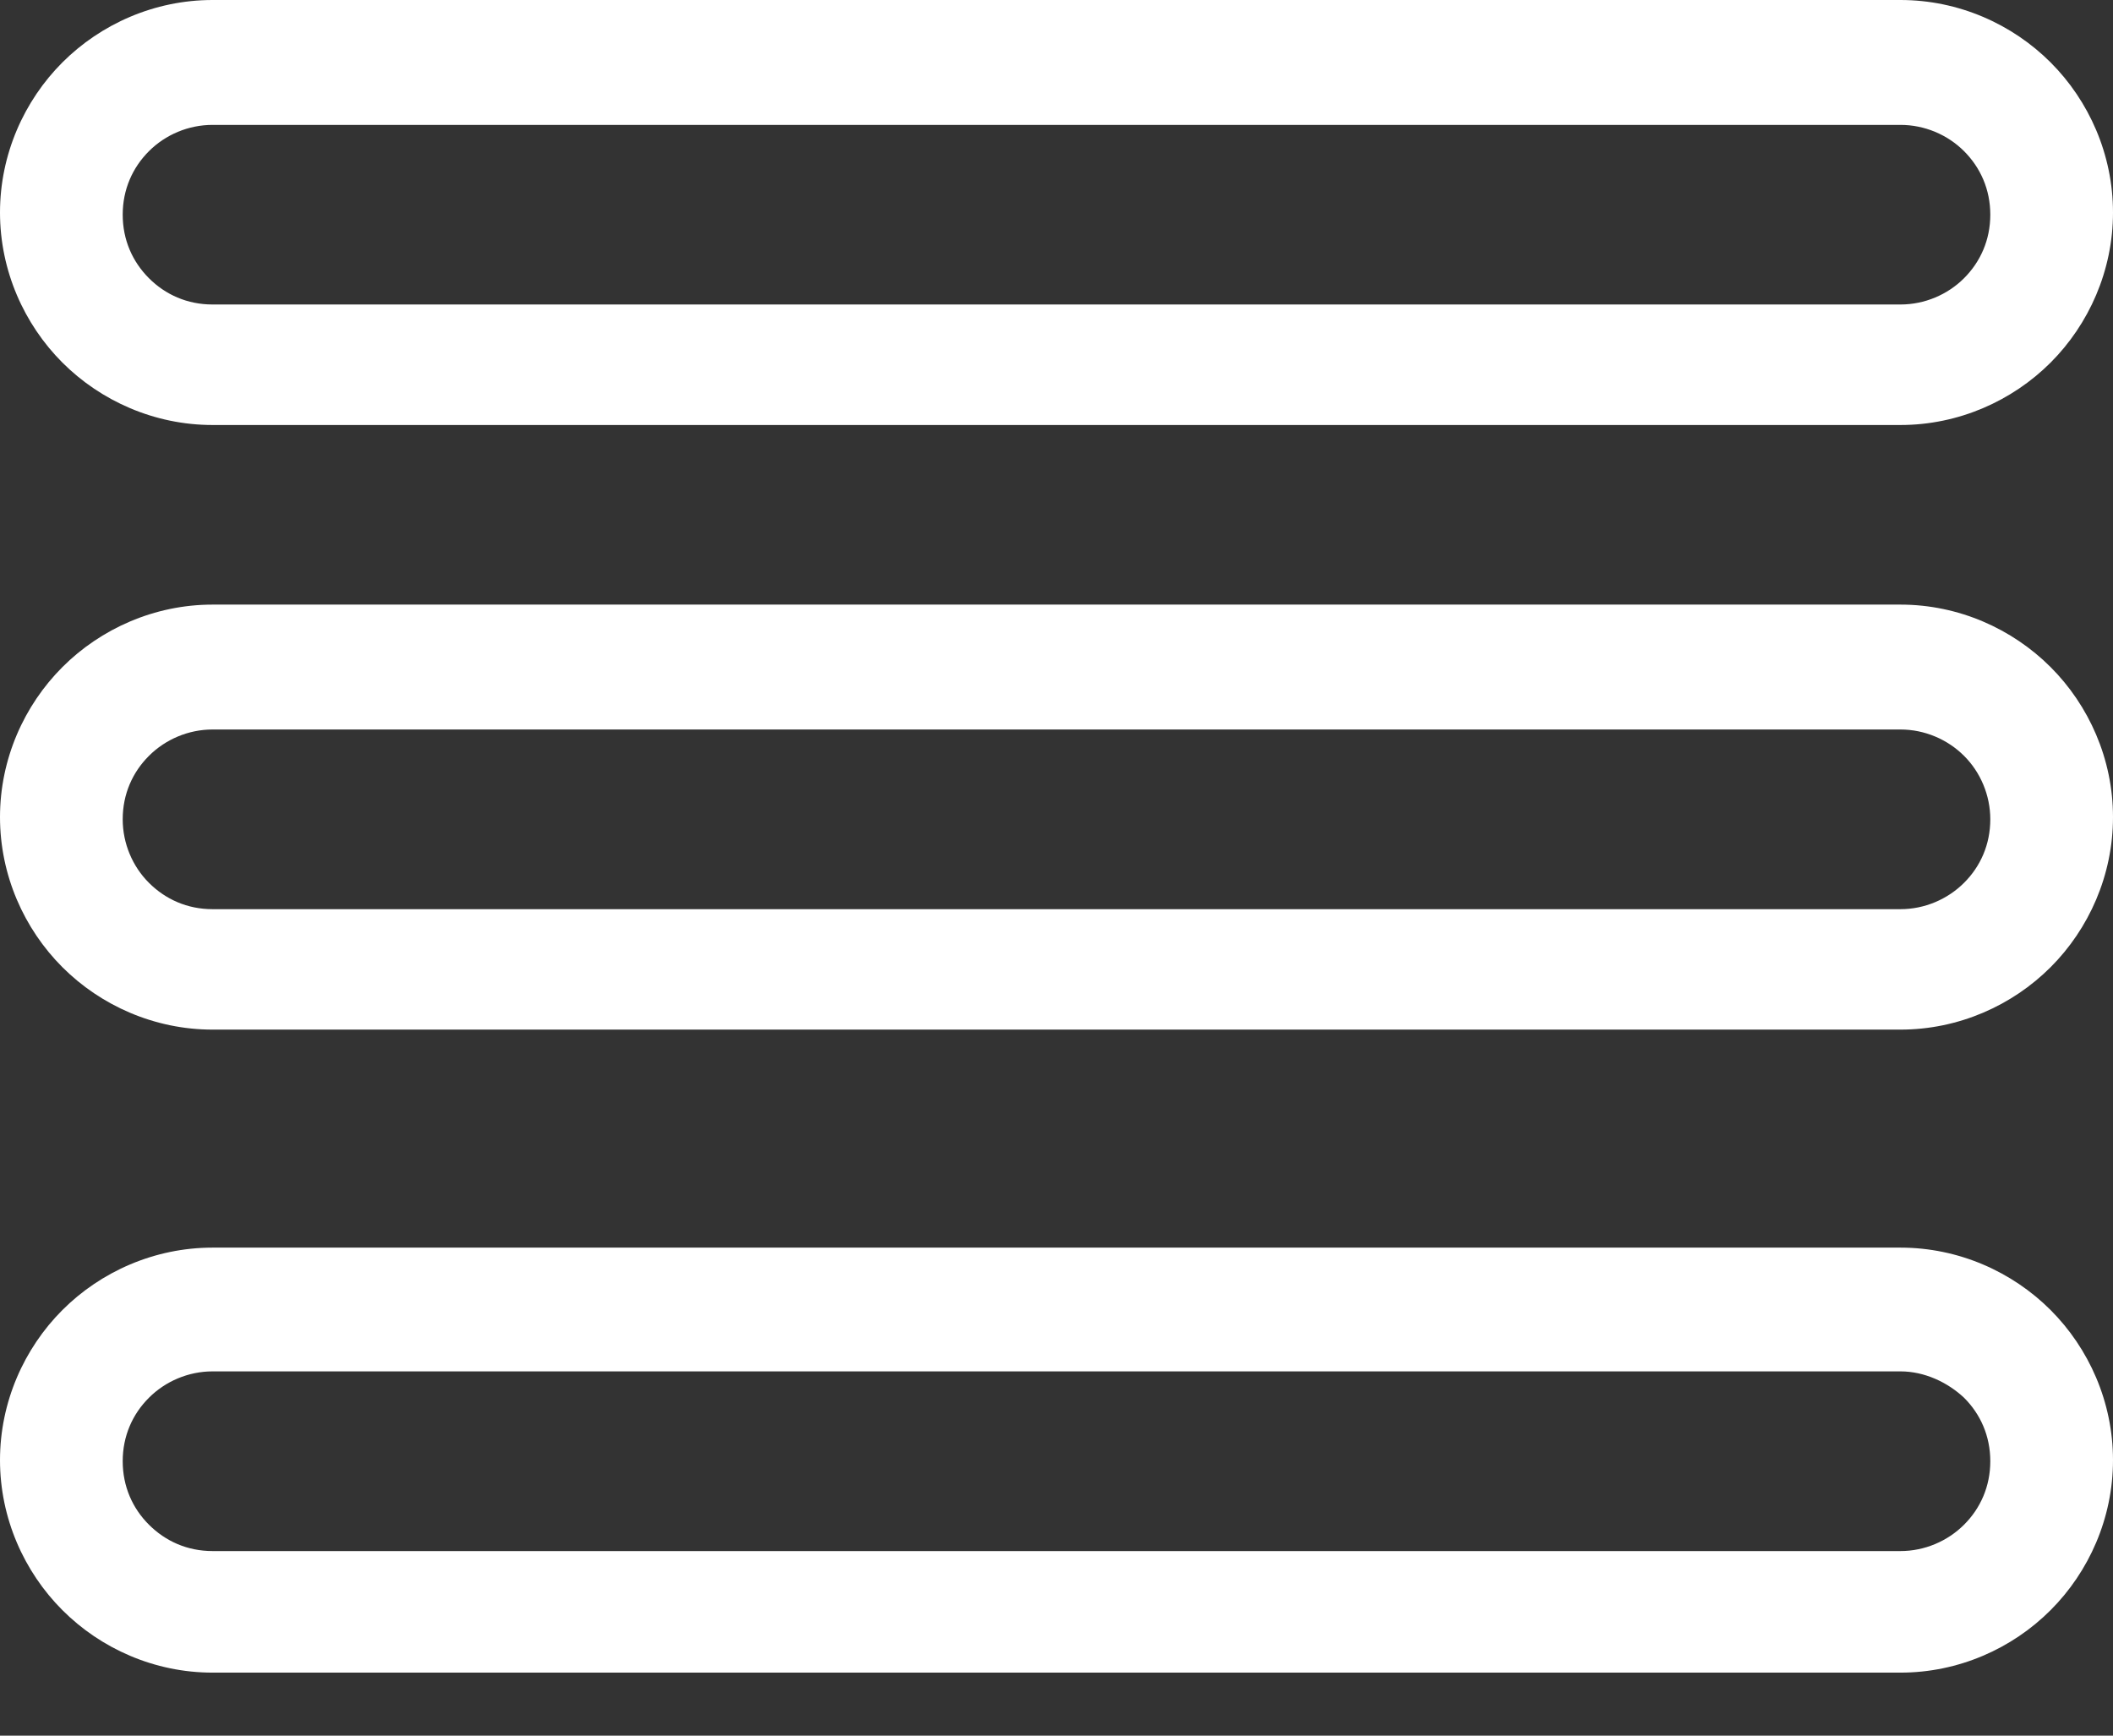 <svg width="28" height="23" viewBox="0 0 28 23" fill="none" xmlns="http://www.w3.org/2000/svg">
<rect x="0" y="0" width="28" height="23" fill="#333333" stroke="none"/>
<path fill-rule="evenodd" clip-rule="evenodd" d="M2.816 0H25.184C25.953 0 26.665 0.319 27.173 0.827C27.681 1.335 28 2.047 28 2.816C28 3.585 27.681 4.297 27.173 4.805C26.665 5.313 25.953 5.632 25.184 5.632H2.816C2.047 5.632 1.335 5.313 0.827 4.805C0.319 4.297 0 3.585 0 2.816C0 2.047 0.319 1.335 0.827 0.827C1.335 0.319 2.047 0 2.816 0ZM25.184 1.655H2.816C2.497 1.655 2.192 1.785 1.974 2.003C1.756 2.221 1.626 2.511 1.626 2.845C1.626 3.179 1.756 3.469 1.974 3.687C2.192 3.905 2.482 4.035 2.816 4.035H25.184C25.503 4.035 25.808 3.905 26.026 3.687C26.244 3.469 26.374 3.179 26.374 2.845C26.374 2.511 26.244 2.221 26.026 2.003C25.808 1.785 25.503 1.655 25.184 1.655Z" fill="white"/>
<path fill-rule="evenodd" clip-rule="evenodd" d="M2.816 8.012H25.184C25.953 8.012 26.665 8.332 27.173 8.84C27.681 9.348 28 10.059 28 10.828C28 11.598 27.681 12.309 27.173 12.817C26.665 13.325 25.953 13.644 25.184 13.644H2.816C2.047 13.644 1.335 13.325 0.827 12.817C0.319 12.309 0 11.598 0 10.828C0 10.059 0.319 9.348 0.827 8.84C1.335 8.332 2.047 8.012 2.816 8.012ZM25.184 9.667H2.816C2.497 9.667 2.192 9.798 1.974 10.016C1.756 10.233 1.626 10.524 1.626 10.857C1.626 11.177 1.756 11.482 1.974 11.699C2.192 11.917 2.482 12.048 2.816 12.048H25.184C25.503 12.048 25.808 11.917 26.026 11.699C26.244 11.482 26.374 11.191 26.374 10.857C26.374 10.538 26.244 10.233 26.026 10.016C25.808 9.798 25.503 9.667 25.184 9.667Z" fill="white"/>
<path fill-rule="evenodd" clip-rule="evenodd" d="M2.816 16.533H25.184C25.953 16.533 26.665 16.852 27.173 17.36C27.681 17.868 28 18.58 28 19.349C28 20.118 27.681 20.829 27.173 21.337C26.665 21.846 25.953 22.165 25.184 22.165H2.816C2.047 22.165 1.335 21.846 0.827 21.337C0.319 20.829 0 20.118 0 19.349C0 18.58 0.319 17.868 0.827 17.36C1.335 16.852 2.047 16.533 2.816 16.533ZM25.184 18.173H2.816C2.497 18.173 2.192 18.304 1.974 18.522C1.756 18.739 1.626 19.03 1.626 19.363C1.626 19.697 1.756 19.988 1.974 20.205C2.192 20.423 2.482 20.554 2.816 20.554H25.184C25.503 20.554 25.808 20.423 26.026 20.205C26.244 19.988 26.374 19.697 26.374 19.363C26.374 19.03 26.244 18.739 26.026 18.522C25.808 18.318 25.503 18.173 25.184 18.173Z" fill="white"/>
</svg>
